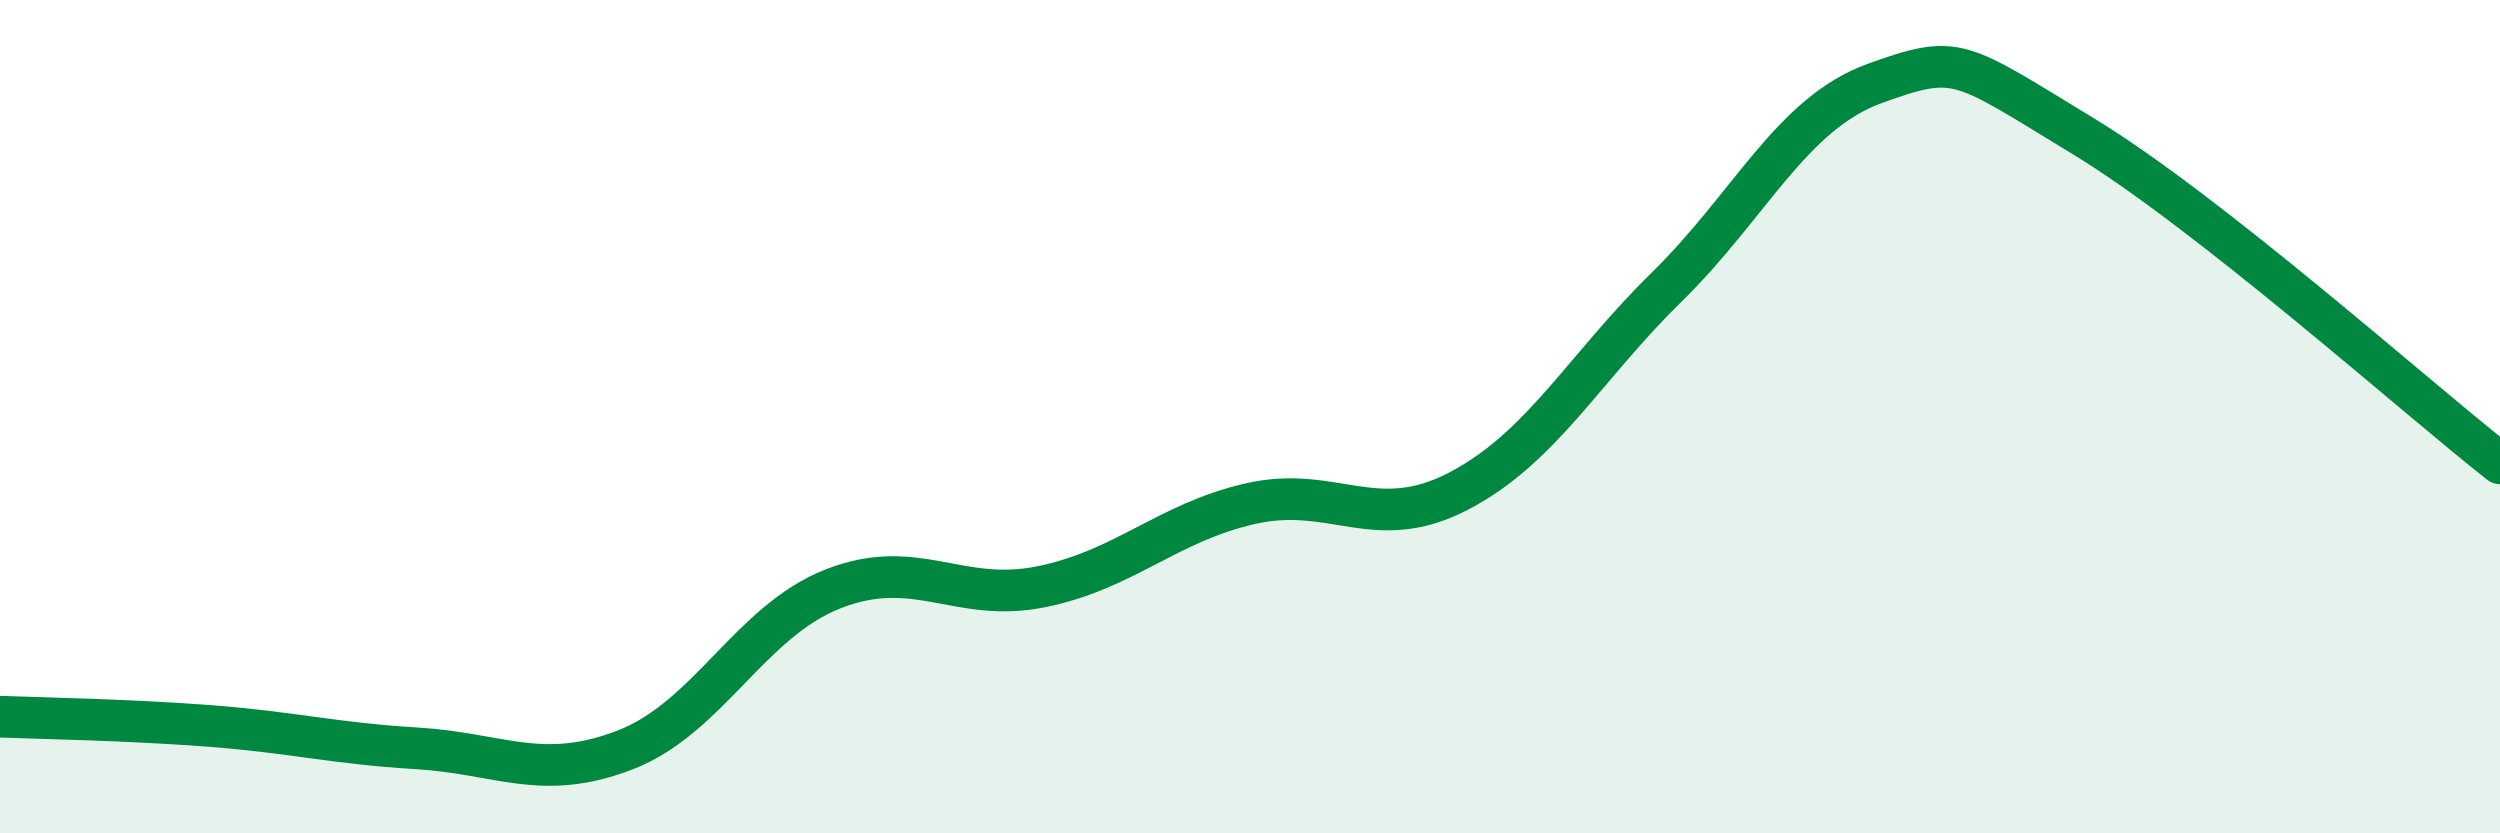 
    <svg width="60" height="20" viewBox="0 0 60 20" xmlns="http://www.w3.org/2000/svg">
      <path
        d="M 0,17.2 C 1,17.24 3,17.27 5,17.42 C 7,17.57 8,17.84 10,17.96 C 12,18.08 13,18.77 15,18 C 17,17.23 18,14.91 20,14.13 C 22,13.35 23,14.49 25,14.08 C 27,13.67 28,12.55 30,12.09 C 32,11.63 33,12.83 35,11.79 C 37,10.75 38,8.85 40,6.89 C 42,4.93 43,2.72 45,2 C 47,1.28 47,1.45 50,3.27 C 53,5.09 58,9.55 60,11.12L60 20L0 20Z"
        fill="#008740"
        opacity="0.1"
        stroke-linecap="round"
        stroke-linejoin="round"
      />
      <path
        d="M 0,17.2 C 1,17.24 3,17.27 5,17.42 C 7,17.57 8,17.84 10,17.96 C 12,18.08 13,18.77 15,18 C 17,17.23 18,14.91 20,14.13 C 22,13.35 23,14.49 25,14.08 C 27,13.67 28,12.55 30,12.09 C 32,11.63 33,12.83 35,11.79 C 37,10.75 38,8.85 40,6.89 C 42,4.93 43,2.72 45,2 C 47,1.28 47,1.45 50,3.27 C 53,5.09 58,9.55 60,11.12"
        stroke="#008740"
        stroke-width="1"
        fill="none"
        stroke-linecap="round"
        stroke-linejoin="round"
      />
    </svg>
  
